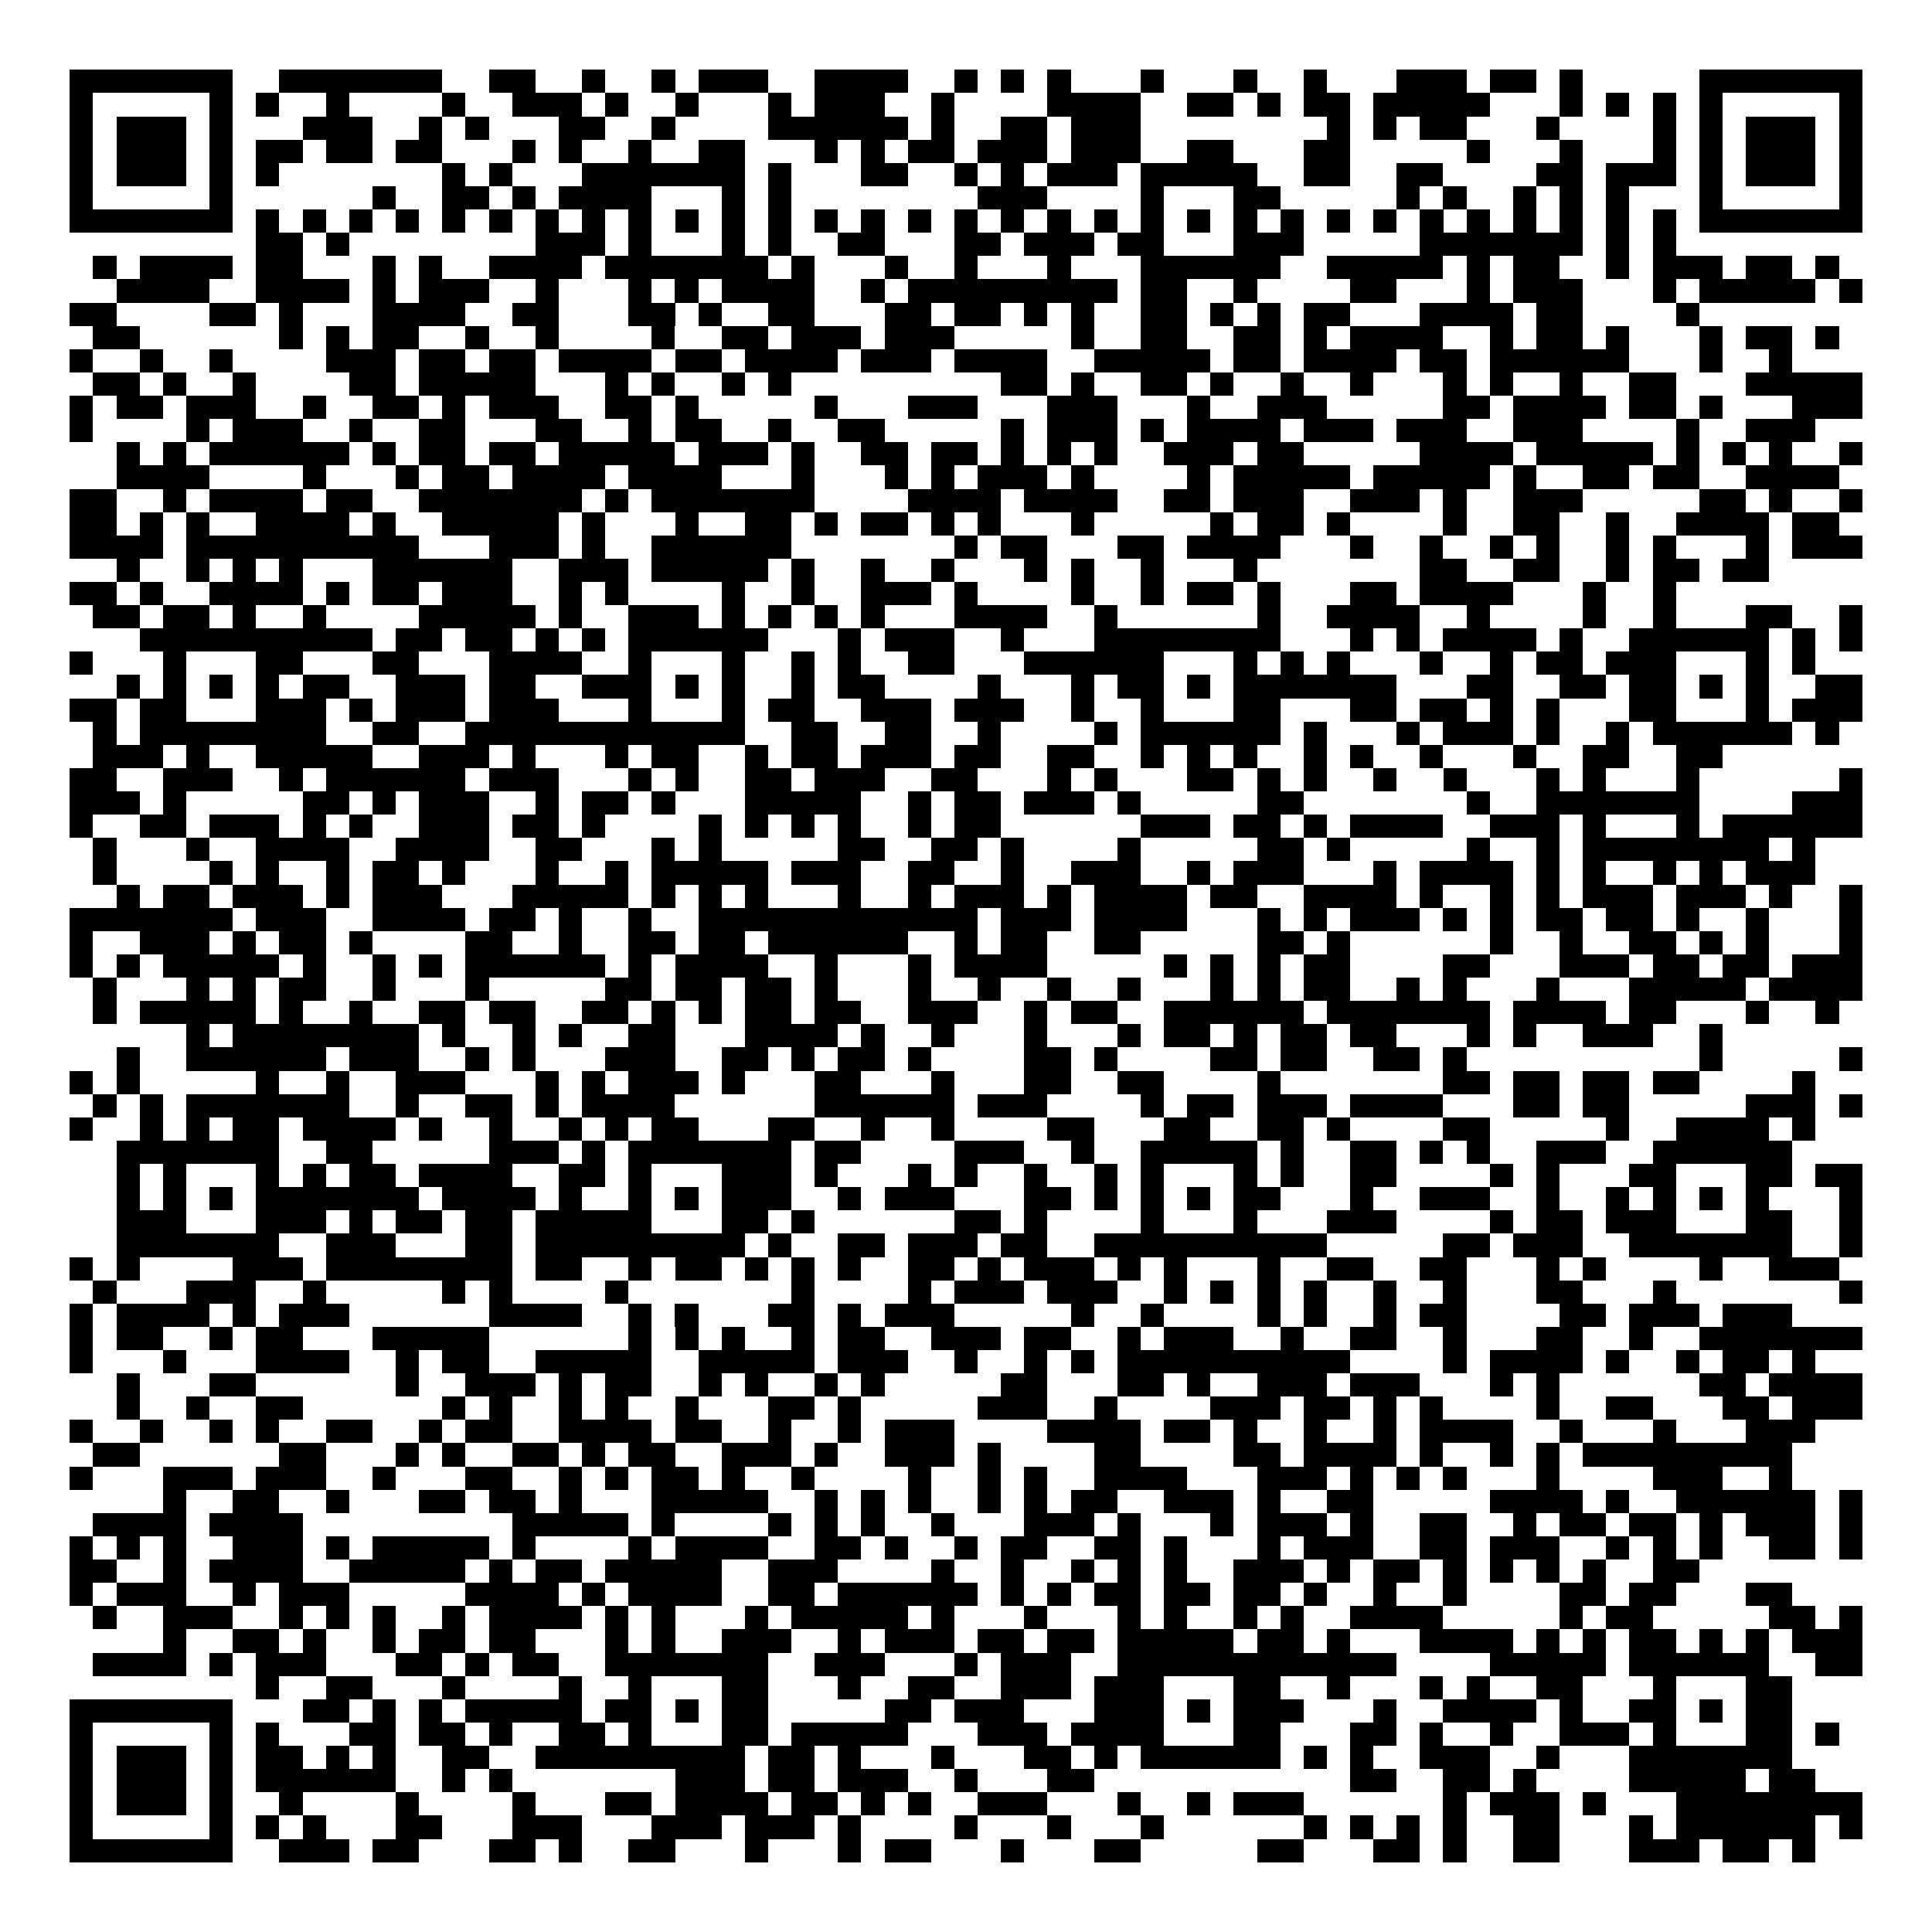 <svg xmlns="http://www.w3.org/2000/svg" width="176" height="176" viewBox="0 0 83 83" shape-rendering="crispEdges"><path fill="#ffffff" d="M0 0h83v83H0z"/><path stroke="#000000" d="M3 3.5h7m2 0h7m2 0h2m2 0h1m2 0h1m1 0h3m2 0h4m2 0h1m1 0h1m1 0h1m3 0h1m3 0h1m2 0h1m3 0h3m1 0h2m1 0h1m5 0h7M3 4.5h1m5 0h1m1 0h1m2 0h1m4 0h1m2 0h3m1 0h1m2 0h1m3 0h1m1 0h3m2 0h1m4 0h4m2 0h2m1 0h1m1 0h2m1 0h5m3 0h1m1 0h1m1 0h1m1 0h1m5 0h1M3 5.5h1m1 0h3m1 0h1m3 0h3m2 0h1m1 0h1m3 0h2m2 0h1m4 0h6m1 0h1m2 0h2m1 0h3m8 0h1m1 0h1m1 0h2m3 0h1m4 0h1m1 0h1m1 0h3m1 0h1M3 6.5h1m1 0h3m1 0h1m1 0h2m1 0h2m1 0h2m3 0h1m1 0h1m2 0h1m2 0h2m3 0h1m1 0h1m1 0h2m1 0h3m1 0h3m2 0h2m3 0h2m5 0h1m3 0h1m3 0h1m1 0h1m1 0h3m1 0h1M3 7.5h1m1 0h3m1 0h1m1 0h1m7 0h1m1 0h1m3 0h7m1 0h1m3 0h2m2 0h1m1 0h1m1 0h3m1 0h5m2 0h2m2 0h2m4 0h2m1 0h3m1 0h1m1 0h3m1 0h1M3 8.5h1m5 0h1m6 0h1m2 0h2m1 0h1m1 0h4m3 0h1m1 0h1m8 0h3m4 0h1m3 0h2m5 0h1m1 0h1m2 0h1m1 0h1m1 0h1m3 0h1m5 0h1M3 9.5h7m1 0h1m1 0h1m1 0h1m1 0h1m1 0h1m1 0h1m1 0h1m1 0h1m1 0h1m1 0h1m1 0h1m1 0h1m1 0h1m1 0h1m1 0h1m1 0h1m1 0h1m1 0h1m1 0h1m1 0h1m1 0h1m1 0h1m1 0h1m1 0h1m1 0h1m1 0h1m1 0h1m1 0h1m1 0h1m1 0h1m1 0h1m1 0h7M11 10.5h2m1 0h1m8 0h3m1 0h1m3 0h1m1 0h1m2 0h2m3 0h2m1 0h3m1 0h2m3 0h3m5 0h7m1 0h1m1 0h1M4 11.5h1m1 0h4m1 0h2m3 0h1m1 0h1m2 0h4m1 0h7m1 0h1m3 0h1m2 0h1m3 0h1m3 0h6m2 0h5m1 0h1m1 0h2m2 0h1m1 0h3m1 0h2m1 0h1M5 12.5h4m2 0h4m1 0h1m1 0h3m2 0h1m3 0h1m1 0h1m1 0h4m2 0h1m1 0h9m1 0h2m2 0h1m4 0h2m3 0h1m1 0h3m3 0h1m1 0h5m1 0h1M3 13.5h2m4 0h2m1 0h1m3 0h4m2 0h2m3 0h2m1 0h1m2 0h2m3 0h2m1 0h2m1 0h1m1 0h1m2 0h2m1 0h1m1 0h1m1 0h2m3 0h4m1 0h2m4 0h1M4 14.5h2m6 0h1m1 0h1m1 0h2m2 0h1m2 0h1m4 0h1m2 0h2m1 0h3m1 0h3m5 0h1m2 0h2m2 0h2m1 0h1m1 0h4m2 0h1m1 0h2m1 0h1m3 0h1m1 0h2m1 0h1M3 15.5h1m2 0h1m2 0h1m4 0h3m1 0h2m1 0h2m1 0h4m1 0h2m1 0h4m1 0h3m1 0h4m2 0h5m1 0h2m1 0h4m1 0h2m1 0h6m3 0h1m2 0h1M4 16.5h2m1 0h1m2 0h1m4 0h2m1 0h5m3 0h1m1 0h1m2 0h1m1 0h1m9 0h2m1 0h1m2 0h2m1 0h1m2 0h1m2 0h1m3 0h1m1 0h1m2 0h1m2 0h2m3 0h5M3 17.5h1m1 0h2m1 0h3m2 0h1m2 0h2m1 0h1m1 0h3m2 0h2m1 0h1m5 0h1m3 0h3m3 0h3m3 0h1m2 0h3m5 0h2m1 0h4m1 0h2m1 0h1m3 0h3M3 18.5h1m4 0h1m1 0h3m2 0h1m2 0h2m3 0h2m2 0h1m1 0h2m2 0h1m2 0h2m5 0h1m1 0h3m1 0h1m1 0h4m1 0h3m1 0h3m2 0h3m4 0h1m2 0h3M5 19.5h1m1 0h1m1 0h6m1 0h1m1 0h2m1 0h2m1 0h5m1 0h3m1 0h1m2 0h2m1 0h2m1 0h1m1 0h1m1 0h1m2 0h3m1 0h2m5 0h4m1 0h5m1 0h1m1 0h1m1 0h1m2 0h1M5 20.5h4m4 0h1m3 0h1m1 0h2m1 0h4m1 0h4m3 0h1m3 0h1m1 0h1m1 0h3m1 0h1m4 0h1m1 0h5m1 0h5m1 0h1m2 0h2m1 0h2m2 0h4M3 21.5h2m2 0h1m1 0h4m1 0h2m2 0h7m1 0h1m1 0h7m4 0h4m1 0h4m2 0h2m1 0h3m2 0h3m1 0h1m2 0h3m5 0h2m1 0h1m2 0h1M3 22.5h2m1 0h1m1 0h1m2 0h4m1 0h1m2 0h5m1 0h1m3 0h1m2 0h2m1 0h1m1 0h2m1 0h1m1 0h1m3 0h1m5 0h1m1 0h2m1 0h1m4 0h1m2 0h2m2 0h1m2 0h4m1 0h2M3 23.5h4m1 0h10m3 0h3m1 0h1m2 0h6m7 0h1m1 0h2m3 0h2m1 0h4m3 0h1m2 0h1m2 0h1m1 0h1m2 0h1m1 0h1m3 0h1m1 0h3M5 24.5h1m2 0h1m1 0h1m1 0h1m3 0h6m2 0h3m1 0h5m1 0h1m2 0h1m2 0h1m3 0h1m1 0h1m2 0h1m3 0h1m7 0h2m2 0h2m2 0h1m1 0h2m1 0h2M3 25.5h2m1 0h1m2 0h4m1 0h1m1 0h2m1 0h3m2 0h1m1 0h1m4 0h1m2 0h1m2 0h3m1 0h1m4 0h1m2 0h1m1 0h2m1 0h1m3 0h2m1 0h4m3 0h1m2 0h1M4 26.5h2m1 0h2m1 0h1m2 0h1m4 0h5m1 0h1m2 0h3m1 0h1m1 0h1m1 0h1m1 0h1m3 0h4m2 0h1m6 0h1m2 0h4m2 0h1m4 0h1m2 0h1m3 0h2m2 0h1M6 27.5h10m1 0h2m1 0h2m1 0h1m1 0h1m1 0h6m3 0h1m1 0h3m2 0h1m3 0h8m3 0h1m1 0h1m1 0h4m1 0h1m2 0h6m1 0h1m1 0h1M3 28.5h1m3 0h1m3 0h2m3 0h2m3 0h4m2 0h1m3 0h1m2 0h1m1 0h1m2 0h2m3 0h6m3 0h1m1 0h1m1 0h1m3 0h1m2 0h1m1 0h2m1 0h3m3 0h1m1 0h1M5 29.5h1m1 0h1m1 0h1m1 0h1m1 0h2m2 0h3m1 0h2m2 0h3m1 0h1m1 0h1m2 0h1m1 0h2m4 0h1m3 0h1m1 0h2m1 0h1m1 0h7m3 0h2m2 0h2m1 0h2m1 0h1m1 0h1m2 0h2M3 30.5h2m1 0h2m3 0h3m1 0h1m1 0h3m1 0h3m3 0h1m3 0h1m1 0h2m2 0h3m1 0h3m2 0h1m2 0h1m3 0h2m3 0h2m1 0h2m1 0h1m1 0h1m3 0h2m3 0h1m1 0h3M4 31.5h1m1 0h8m2 0h2m2 0h12m2 0h2m2 0h2m2 0h1m4 0h1m1 0h6m1 0h1m3 0h1m1 0h3m1 0h1m2 0h1m1 0h6m1 0h1M4 32.5h3m1 0h1m2 0h5m2 0h3m1 0h1m3 0h1m1 0h2m2 0h1m1 0h2m1 0h3m1 0h2m2 0h2m2 0h1m1 0h1m1 0h1m2 0h1m1 0h1m2 0h1m3 0h1m2 0h2m2 0h2M3 33.5h2m2 0h3m2 0h1m1 0h6m1 0h3m3 0h1m1 0h1m2 0h2m1 0h3m2 0h2m3 0h1m1 0h1m3 0h2m1 0h1m1 0h1m2 0h1m2 0h1m3 0h1m1 0h1m3 0h1m6 0h1M3 34.5h3m1 0h1m5 0h2m1 0h1m1 0h3m2 0h1m1 0h2m1 0h1m3 0h5m2 0h1m1 0h2m1 0h3m1 0h1m5 0h2m7 0h1m2 0h7m4 0h3M3 35.5h1m2 0h2m1 0h3m1 0h1m1 0h1m2 0h3m1 0h2m1 0h1m4 0h1m1 0h1m1 0h1m1 0h1m2 0h1m1 0h2m6 0h3m1 0h2m1 0h1m1 0h4m2 0h3m1 0h1m3 0h1m1 0h6M4 36.5h1m3 0h1m2 0h4m2 0h4m2 0h2m3 0h1m1 0h1m5 0h2m2 0h2m1 0h1m4 0h1m5 0h2m1 0h1m5 0h1m2 0h1m1 0h8m1 0h1M4 37.5h1m4 0h1m1 0h1m2 0h1m1 0h2m1 0h1m3 0h1m2 0h1m1 0h5m1 0h3m2 0h2m2 0h1m2 0h3m2 0h1m1 0h3m3 0h1m1 0h4m1 0h1m1 0h1m2 0h1m1 0h1m1 0h3M5 38.5h1m1 0h2m1 0h3m1 0h1m1 0h3m3 0h5m1 0h1m1 0h1m1 0h1m3 0h1m2 0h1m1 0h3m1 0h1m1 0h4m1 0h2m2 0h4m1 0h1m2 0h1m1 0h1m1 0h3m1 0h3m1 0h1m2 0h1M3 39.5h7m1 0h3m2 0h4m1 0h2m1 0h1m2 0h1m2 0h12m1 0h3m1 0h4m3 0h1m1 0h1m1 0h3m1 0h1m1 0h1m1 0h2m1 0h2m1 0h1m2 0h1m3 0h1M3 40.5h1m2 0h3m1 0h1m1 0h2m1 0h1m4 0h2m2 0h1m2 0h2m1 0h2m1 0h6m2 0h1m1 0h2m2 0h2m5 0h2m1 0h1m6 0h1m2 0h1m2 0h2m1 0h1m1 0h1m3 0h1M3 41.5h1m1 0h1m1 0h5m1 0h1m2 0h1m1 0h1m1 0h6m1 0h1m1 0h4m2 0h1m3 0h1m1 0h4m5 0h1m1 0h1m1 0h1m1 0h2m4 0h2m3 0h3m1 0h2m1 0h2m1 0h3M4 42.5h1m3 0h1m1 0h1m1 0h2m2 0h1m3 0h1m5 0h2m1 0h2m1 0h2m1 0h1m3 0h1m2 0h1m2 0h1m2 0h1m3 0h1m1 0h1m1 0h2m2 0h1m1 0h1m3 0h1m3 0h5m1 0h4M4 43.5h1m1 0h5m1 0h1m2 0h1m2 0h2m1 0h2m2 0h2m1 0h1m1 0h1m1 0h2m1 0h2m2 0h3m2 0h1m1 0h2m2 0h6m1 0h7m1 0h4m1 0h2m3 0h1m2 0h1M8 44.5h1m1 0h8m1 0h1m2 0h1m1 0h1m2 0h2m3 0h4m1 0h1m2 0h1m3 0h1m3 0h1m1 0h2m1 0h1m1 0h2m1 0h2m3 0h1m1 0h1m2 0h3m2 0h1M5 45.5h1m2 0h6m1 0h3m2 0h1m1 0h1m3 0h3m2 0h2m1 0h1m1 0h2m1 0h1m4 0h2m1 0h1m4 0h2m1 0h2m2 0h2m1 0h1m10 0h1m5 0h1M3 46.5h1m1 0h1m5 0h1m2 0h1m2 0h3m3 0h1m1 0h1m1 0h3m1 0h1m3 0h2m3 0h1m3 0h2m2 0h2m4 0h1m7 0h2m1 0h2m1 0h2m1 0h2m4 0h1M4 47.5h1m1 0h1m1 0h7m2 0h1m2 0h2m1 0h1m1 0h4m6 0h6m1 0h3m4 0h1m1 0h2m1 0h3m1 0h4m3 0h2m1 0h2m5 0h3m1 0h1M3 48.5h1m2 0h1m1 0h1m1 0h2m1 0h4m1 0h1m2 0h1m2 0h1m1 0h1m1 0h2m3 0h2m2 0h1m2 0h1m4 0h2m3 0h2m2 0h2m1 0h1m4 0h2m5 0h1m2 0h4m1 0h1M5 49.5h7m2 0h2m5 0h3m1 0h1m1 0h7m1 0h2m4 0h3m2 0h1m2 0h5m1 0h1m2 0h2m1 0h1m1 0h1m2 0h3m2 0h6M5 50.5h1m1 0h1m3 0h1m1 0h1m1 0h2m1 0h4m2 0h2m1 0h1m3 0h3m1 0h1m3 0h1m1 0h1m2 0h1m2 0h1m1 0h1m3 0h1m1 0h1m2 0h2m4 0h1m1 0h1m3 0h2m3 0h2m1 0h2M5 51.5h1m1 0h1m1 0h1m1 0h7m1 0h4m1 0h1m2 0h1m1 0h1m1 0h3m2 0h1m1 0h3m3 0h2m1 0h1m1 0h1m1 0h1m1 0h2m3 0h1m2 0h3m2 0h1m2 0h1m1 0h1m1 0h1m1 0h1m3 0h1M5 52.5h3m3 0h3m1 0h1m1 0h2m1 0h2m1 0h5m3 0h2m1 0h1m6 0h2m1 0h1m4 0h1m3 0h1m3 0h3m4 0h1m1 0h2m1 0h3m3 0h2m2 0h1M5 53.5h7m2 0h3m3 0h2m1 0h9m1 0h1m2 0h2m1 0h3m1 0h2m2 0h10m5 0h2m1 0h3m2 0h7m2 0h1M3 54.5h1m1 0h1m4 0h3m1 0h8m1 0h2m2 0h1m1 0h2m1 0h1m1 0h1m1 0h1m2 0h2m1 0h1m1 0h3m1 0h1m1 0h1m3 0h1m2 0h2m2 0h2m3 0h1m1 0h1m4 0h1m2 0h3M4 55.5h1m3 0h3m2 0h1m5 0h1m1 0h1m4 0h1m7 0h1m4 0h1m1 0h3m1 0h3m2 0h1m1 0h1m1 0h1m1 0h1m2 0h1m2 0h1m3 0h2m3 0h1m7 0h1M3 56.5h1m1 0h4m1 0h1m1 0h3m6 0h4m2 0h1m1 0h1m3 0h2m1 0h1m1 0h3m5 0h1m2 0h1m4 0h1m1 0h1m2 0h1m1 0h2m4 0h2m1 0h3m1 0h3M3 57.5h1m1 0h2m2 0h1m1 0h2m3 0h5m6 0h1m1 0h1m1 0h1m2 0h1m1 0h2m2 0h3m1 0h2m2 0h1m1 0h3m2 0h1m2 0h2m2 0h1m3 0h2m2 0h1m2 0h7M3 58.5h1m3 0h1m3 0h4m2 0h1m1 0h2m2 0h5m2 0h5m1 0h3m2 0h1m2 0h1m1 0h1m1 0h10m4 0h1m1 0h4m1 0h1m2 0h1m1 0h2m1 0h1M5 59.5h1m3 0h2m6 0h1m2 0h3m1 0h1m1 0h2m2 0h1m1 0h1m2 0h1m1 0h1m5 0h2m3 0h2m1 0h1m2 0h3m1 0h3m3 0h1m1 0h1m6 0h2m1 0h4M5 60.5h1m2 0h1m2 0h2m6 0h1m1 0h1m2 0h1m1 0h1m2 0h1m3 0h2m1 0h1m5 0h3m2 0h1m4 0h3m1 0h2m1 0h1m1 0h1m4 0h1m2 0h2m3 0h2m1 0h3M3 61.5h1m2 0h1m2 0h1m1 0h1m2 0h2m2 0h1m1 0h2m2 0h4m1 0h2m2 0h1m2 0h1m1 0h3m4 0h4m1 0h2m1 0h1m2 0h1m2 0h1m1 0h4m2 0h1m3 0h1m3 0h3M4 62.5h2m6 0h2m3 0h1m1 0h1m2 0h2m1 0h1m1 0h2m2 0h3m1 0h1m2 0h3m1 0h1m4 0h2m4 0h2m1 0h4m1 0h1m2 0h1m1 0h1m1 0h9M3 63.5h1m3 0h3m1 0h3m2 0h1m3 0h2m2 0h1m1 0h1m1 0h2m1 0h1m2 0h1m4 0h1m2 0h1m1 0h1m2 0h4m3 0h3m1 0h1m1 0h1m1 0h1m3 0h1m4 0h3m2 0h1M7 64.5h1m2 0h2m2 0h1m3 0h2m1 0h2m1 0h1m3 0h5m2 0h1m1 0h1m1 0h1m2 0h1m1 0h1m1 0h2m2 0h3m1 0h1m2 0h2m5 0h4m1 0h1m2 0h6m1 0h1M4 65.5h4m1 0h4m9 0h5m1 0h1m4 0h1m1 0h1m1 0h1m2 0h1m3 0h3m1 0h1m3 0h1m1 0h3m1 0h1m2 0h2m2 0h1m1 0h2m1 0h2m1 0h1m1 0h3m1 0h1M3 66.5h1m1 0h1m1 0h1m2 0h3m1 0h1m1 0h5m1 0h1m4 0h1m1 0h4m2 0h2m1 0h1m2 0h1m1 0h2m2 0h2m1 0h1m3 0h1m1 0h3m2 0h2m1 0h3m2 0h1m1 0h1m1 0h1m2 0h2m1 0h1M3 67.5h2m2 0h1m1 0h4m2 0h5m1 0h1m1 0h2m1 0h5m2 0h3m4 0h1m2 0h1m2 0h1m1 0h1m1 0h1m2 0h3m1 0h1m1 0h2m1 0h1m1 0h1m1 0h1m1 0h1m2 0h2M3 68.5h1m1 0h3m2 0h1m1 0h3m5 0h4m1 0h1m1 0h4m2 0h2m1 0h6m1 0h1m1 0h1m1 0h2m1 0h2m1 0h2m1 0h1m2 0h1m2 0h1m4 0h2m1 0h2m3 0h2M4 69.5h1m2 0h3m2 0h1m1 0h1m1 0h1m2 0h1m1 0h4m1 0h1m1 0h1m3 0h1m1 0h5m1 0h1m3 0h1m3 0h1m1 0h1m2 0h1m1 0h1m2 0h4m5 0h1m1 0h2m5 0h2m1 0h1M7 70.5h1m2 0h2m1 0h1m2 0h1m1 0h2m1 0h2m3 0h1m1 0h1m2 0h3m2 0h1m1 0h3m1 0h2m1 0h2m1 0h5m1 0h2m1 0h1m3 0h4m1 0h1m1 0h1m1 0h2m1 0h1m1 0h1m1 0h3M4 71.5h4m1 0h1m1 0h3m3 0h2m1 0h1m1 0h2m2 0h7m2 0h3m3 0h1m1 0h3m2 0h12m4 0h5m1 0h6m2 0h2M11 72.5h1m2 0h2m3 0h1m4 0h1m2 0h1m3 0h2m3 0h1m2 0h2m2 0h3m1 0h3m3 0h2m2 0h1m3 0h1m1 0h1m2 0h2m3 0h1m3 0h2M3 73.5h7m3 0h2m1 0h1m1 0h1m1 0h5m1 0h2m1 0h1m1 0h2m5 0h2m1 0h3m3 0h3m1 0h1m1 0h3m3 0h1m2 0h4m1 0h1m2 0h2m1 0h1m1 0h2M3 74.5h1m5 0h1m1 0h1m3 0h2m1 0h2m1 0h1m2 0h2m1 0h1m3 0h2m1 0h5m3 0h3m1 0h4m3 0h2m3 0h2m1 0h1m2 0h1m2 0h3m1 0h1m3 0h2m1 0h1M3 75.5h1m1 0h3m1 0h1m1 0h2m1 0h1m1 0h1m2 0h2m2 0h9m1 0h2m1 0h1m3 0h1m3 0h2m1 0h1m1 0h6m1 0h1m1 0h1m2 0h3m2 0h1m3 0h7M3 76.5h1m1 0h3m1 0h1m1 0h6m2 0h1m1 0h1m7 0h3m1 0h2m1 0h3m2 0h1m3 0h2m11 0h2m2 0h2m1 0h1m4 0h5m1 0h2M3 77.5h1m1 0h3m1 0h1m2 0h1m4 0h1m4 0h1m3 0h2m1 0h4m1 0h2m1 0h1m1 0h1m2 0h3m3 0h1m2 0h1m1 0h3m6 0h1m1 0h3m1 0h1m3 0h8M3 78.5h1m5 0h1m1 0h1m1 0h1m3 0h2m3 0h3m3 0h3m1 0h3m1 0h1m4 0h1m3 0h1m3 0h1m6 0h1m1 0h1m1 0h1m1 0h1m2 0h2m3 0h1m1 0h6m1 0h1M3 79.5h7m2 0h3m1 0h2m3 0h2m1 0h1m2 0h2m3 0h1m3 0h1m1 0h2m3 0h1m3 0h2m5 0h2m3 0h2m1 0h1m2 0h2m3 0h3m1 0h2m1 0h1"/></svg>
